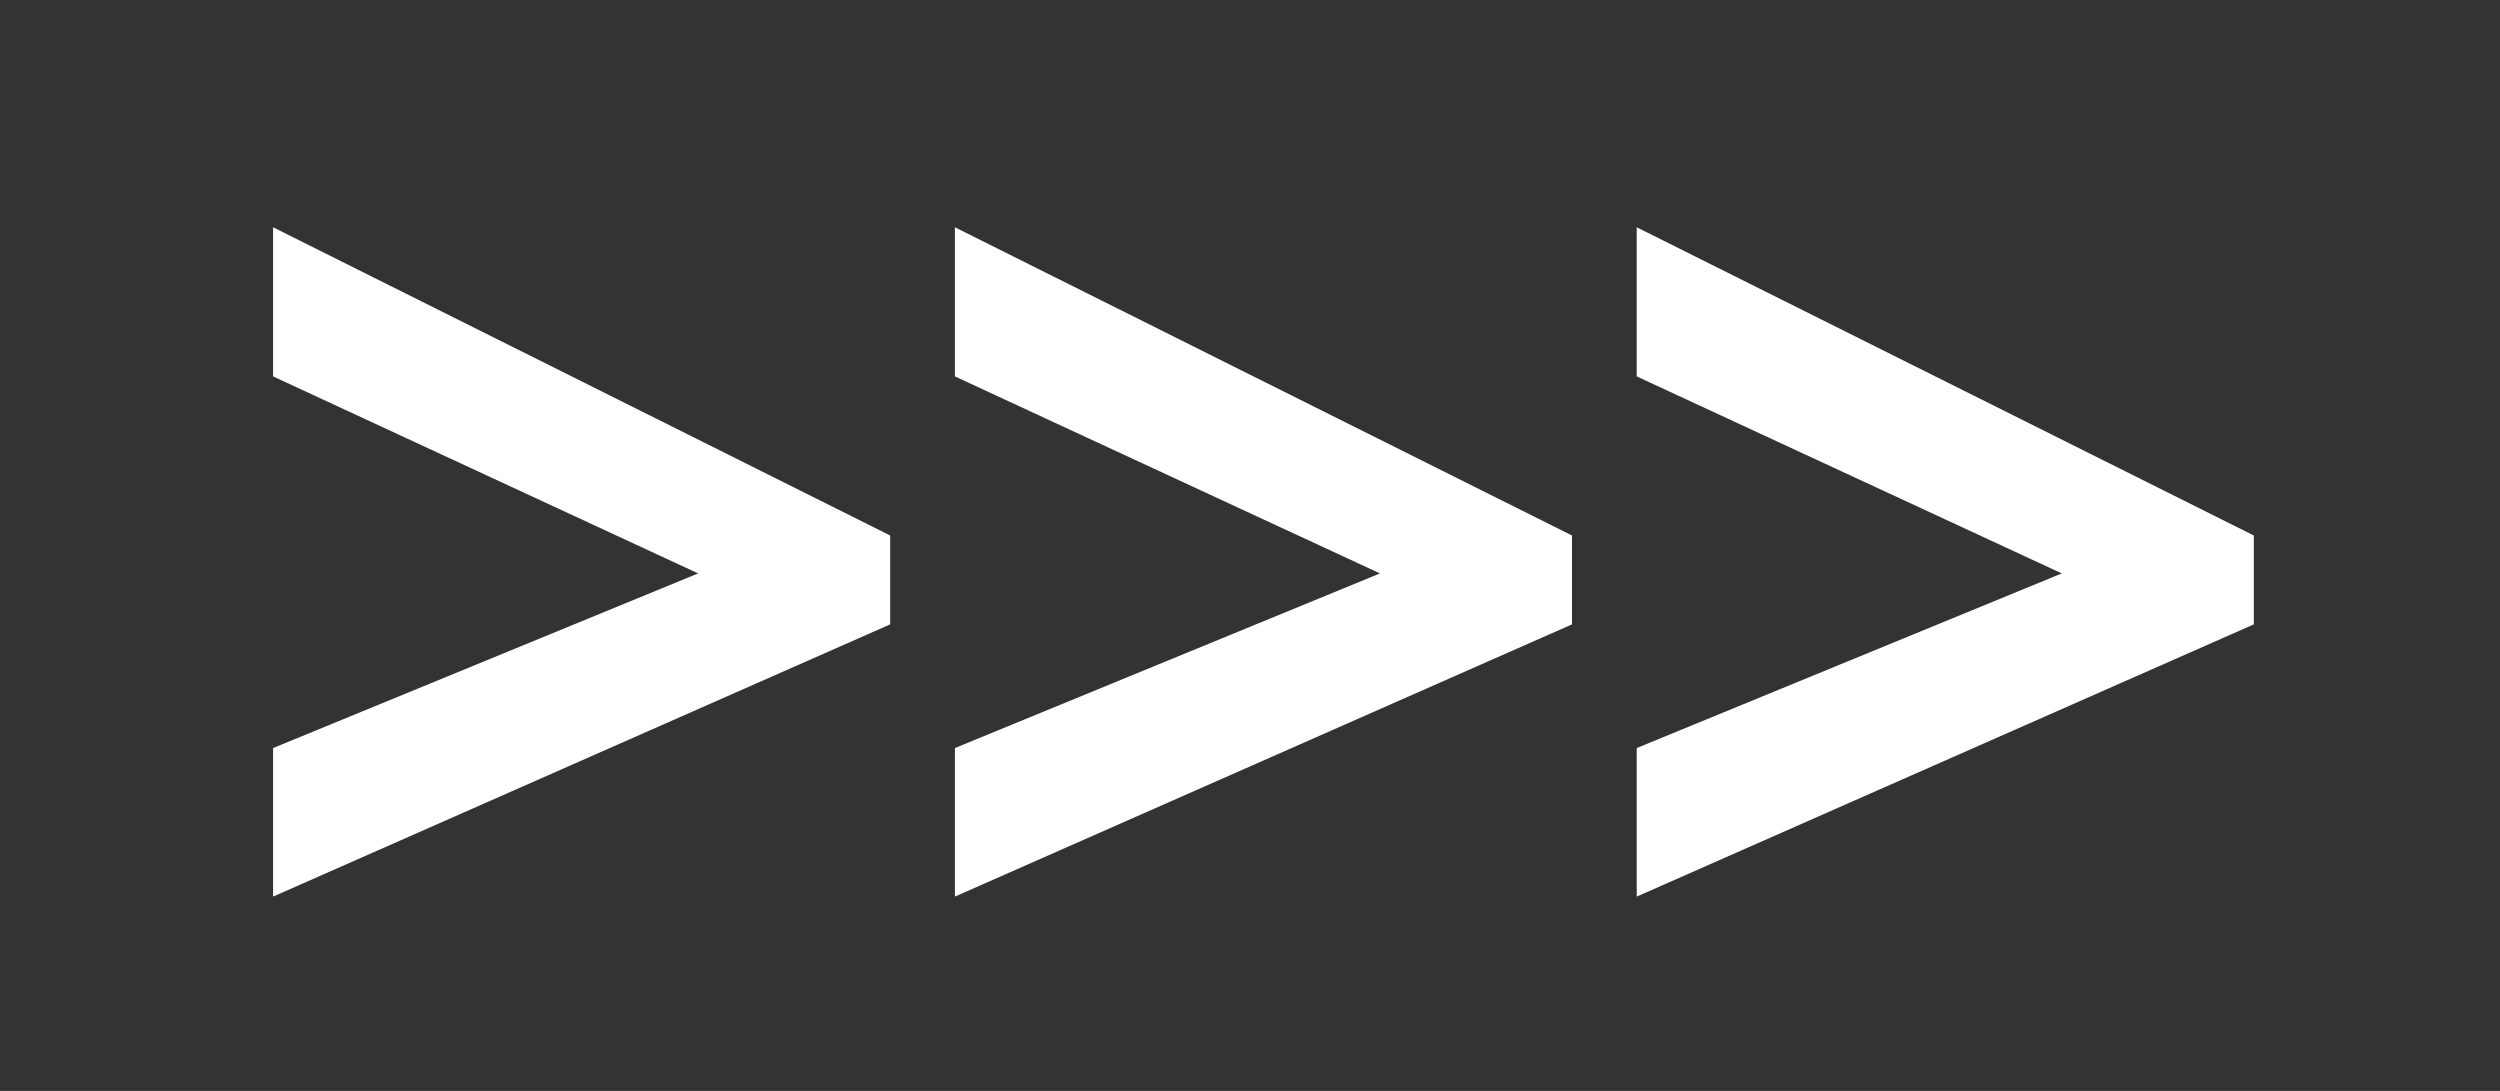 <svg width="55" height="24" viewBox="0 0 55 24" fill="none" xmlns="http://www.w3.org/2000/svg">
<rect x="0" y="0" width="55" height="24" fill="#333333" stroke="none"/>
<path d="M6.008 16.457L15.359 12.615L6.008 8.281V5L19.584 11.781V13.736L6.008 19.725V16.457Z" fill="white"/>
<path d="M21.008 16.457L30.359 12.615L21.008 8.281V5L34.584 11.781V13.736L21.008 19.725V16.457Z" fill="white"/>
<path d="M36.008 16.457L45.359 12.615L36.008 8.281V5L49.584 11.781V13.736L36.008 19.725V16.457Z" fill="white"/>
</svg>

